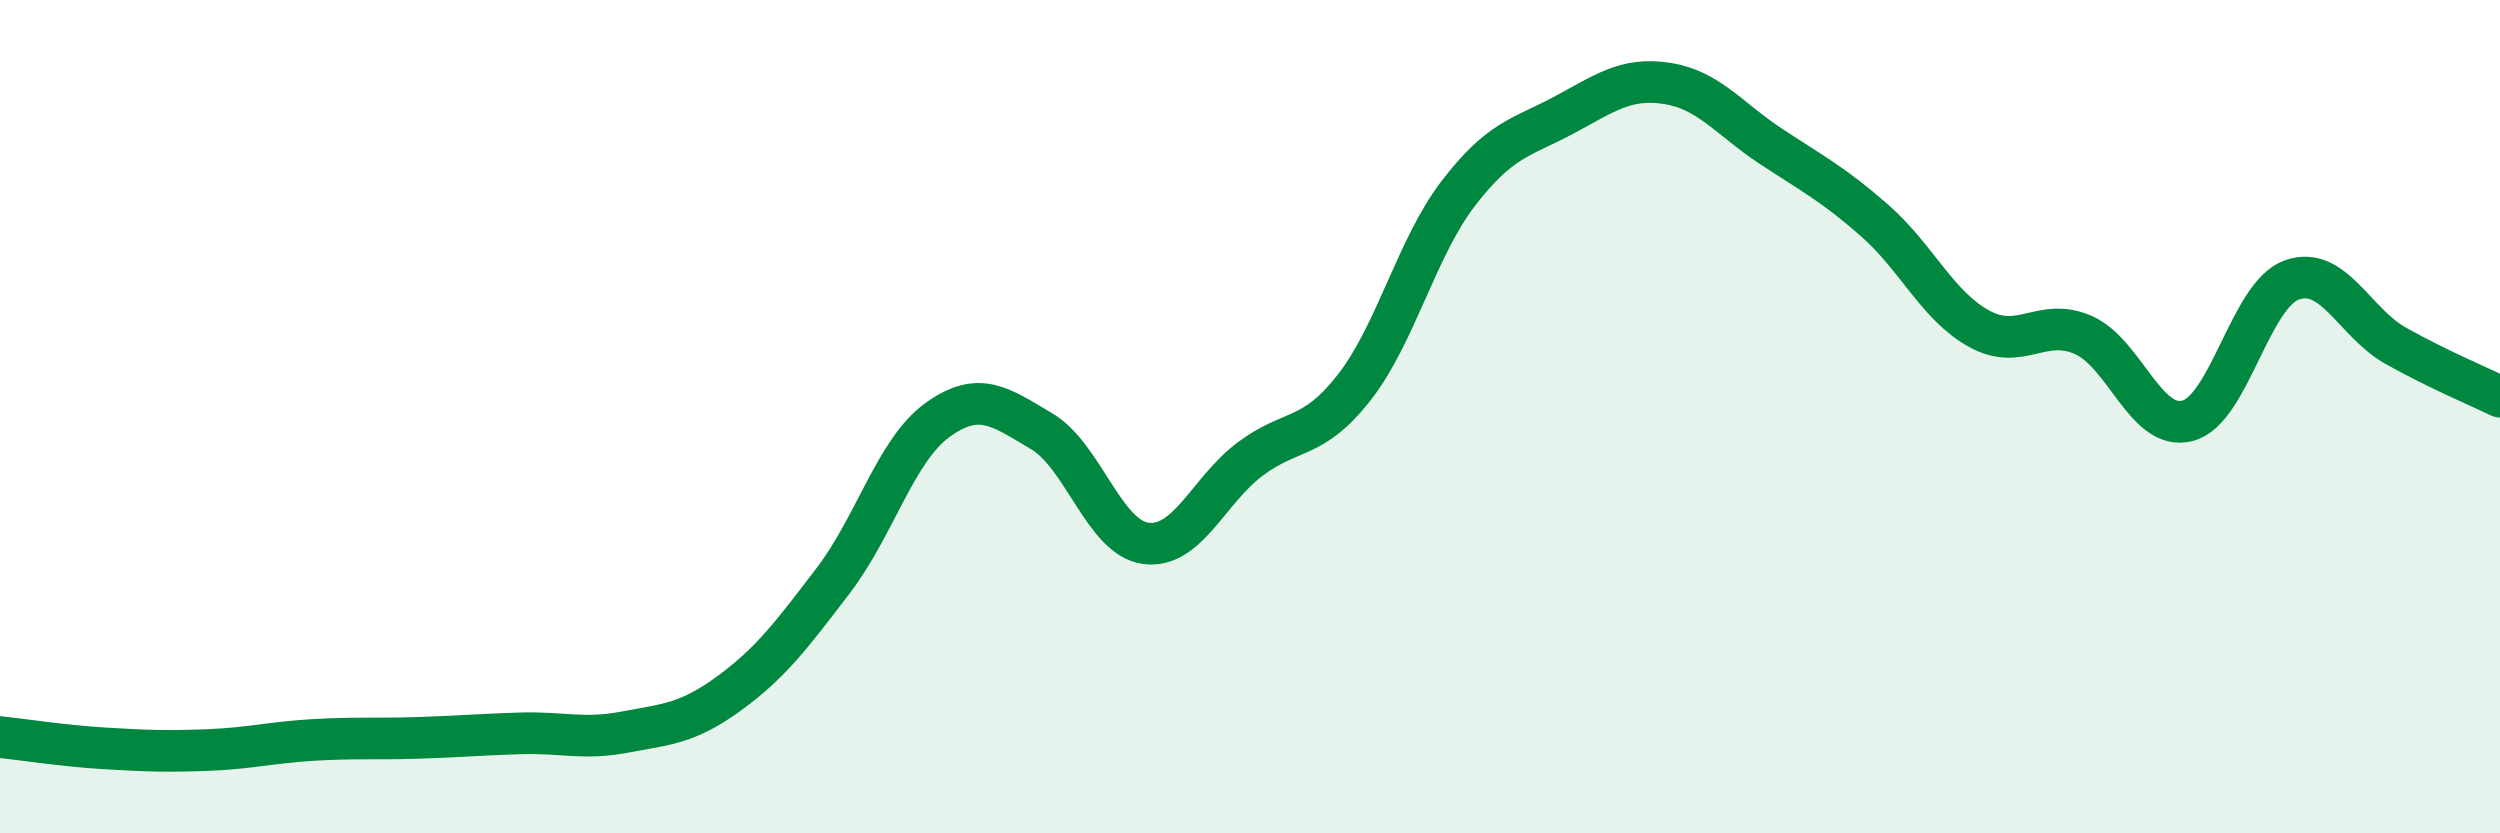 
    <svg width="60" height="20" viewBox="0 0 60 20" xmlns="http://www.w3.org/2000/svg">
      <path
        d="M 0,17.69 C 0.5,17.74 1.5,17.9 2.5,17.96 C 3.5,18.02 4,18.04 5,18 C 6,17.96 6.5,17.82 7.5,17.76 C 8.5,17.7 9,17.74 10,17.71 C 11,17.68 11.5,17.63 12.5,17.6 C 13.5,17.57 14,17.76 15,17.57 C 16,17.38 16.5,17.37 17.5,16.64 C 18.5,15.91 19,15.24 20,13.93 C 21,12.62 21.5,10.8 22.5,10.08 C 23.5,9.36 24,9.76 25,10.35 C 26,10.94 26.5,12.91 27.5,13.04 C 28.5,13.17 29,11.77 30,11.02 C 31,10.27 31.5,10.58 32.5,9.3 C 33.5,8.02 34,5.94 35,4.64 C 36,3.34 36.5,3.31 37.5,2.78 C 38.5,2.25 39,1.85 40,2 C 41,2.15 41.5,2.85 42.5,3.51 C 43.5,4.17 44,4.42 45,5.3 C 46,6.18 46.5,7.34 47.5,7.89 C 48.5,8.44 49,7.6 50,8.04 C 51,8.48 51.5,10.36 52.5,10.1 C 53.5,9.84 54,7.08 55,6.72 C 56,6.36 56.5,7.74 57.5,8.3 C 58.5,8.86 59.5,9.28 60,9.52L60 20L0 20Z"
        fill="#008740"
        opacity="0.1"
        stroke-linecap="round"
        stroke-linejoin="round"
      />
      <path
        d="M 0,17.69 C 0.5,17.74 1.5,17.9 2.5,17.96 C 3.5,18.02 4,18.04 5,18 C 6,17.96 6.5,17.82 7.5,17.76 C 8.5,17.7 9,17.74 10,17.71 C 11,17.68 11.5,17.63 12.5,17.6 C 13.5,17.57 14,17.76 15,17.57 C 16,17.38 16.5,17.37 17.5,16.64 C 18.5,15.91 19,15.24 20,13.93 C 21,12.62 21.5,10.8 22.5,10.08 C 23.5,9.36 24,9.76 25,10.35 C 26,10.94 26.5,12.91 27.5,13.04 C 28.5,13.17 29,11.77 30,11.02 C 31,10.27 31.5,10.58 32.5,9.3 C 33.5,8.02 34,5.94 35,4.64 C 36,3.34 36.5,3.31 37.5,2.78 C 38.5,2.25 39,1.85 40,2 C 41,2.15 41.5,2.85 42.5,3.51 C 43.5,4.17 44,4.42 45,5.3 C 46,6.18 46.5,7.34 47.5,7.89 C 48.5,8.44 49,7.6 50,8.04 C 51,8.48 51.5,10.36 52.5,10.1 C 53.5,9.84 54,7.08 55,6.72 C 56,6.36 56.5,7.74 57.5,8.3 C 58.5,8.86 59.5,9.28 60,9.52"
        stroke="#008740"
        stroke-width="1"
        fill="none"
        stroke-linecap="round"
        stroke-linejoin="round"
      />
    </svg>
  